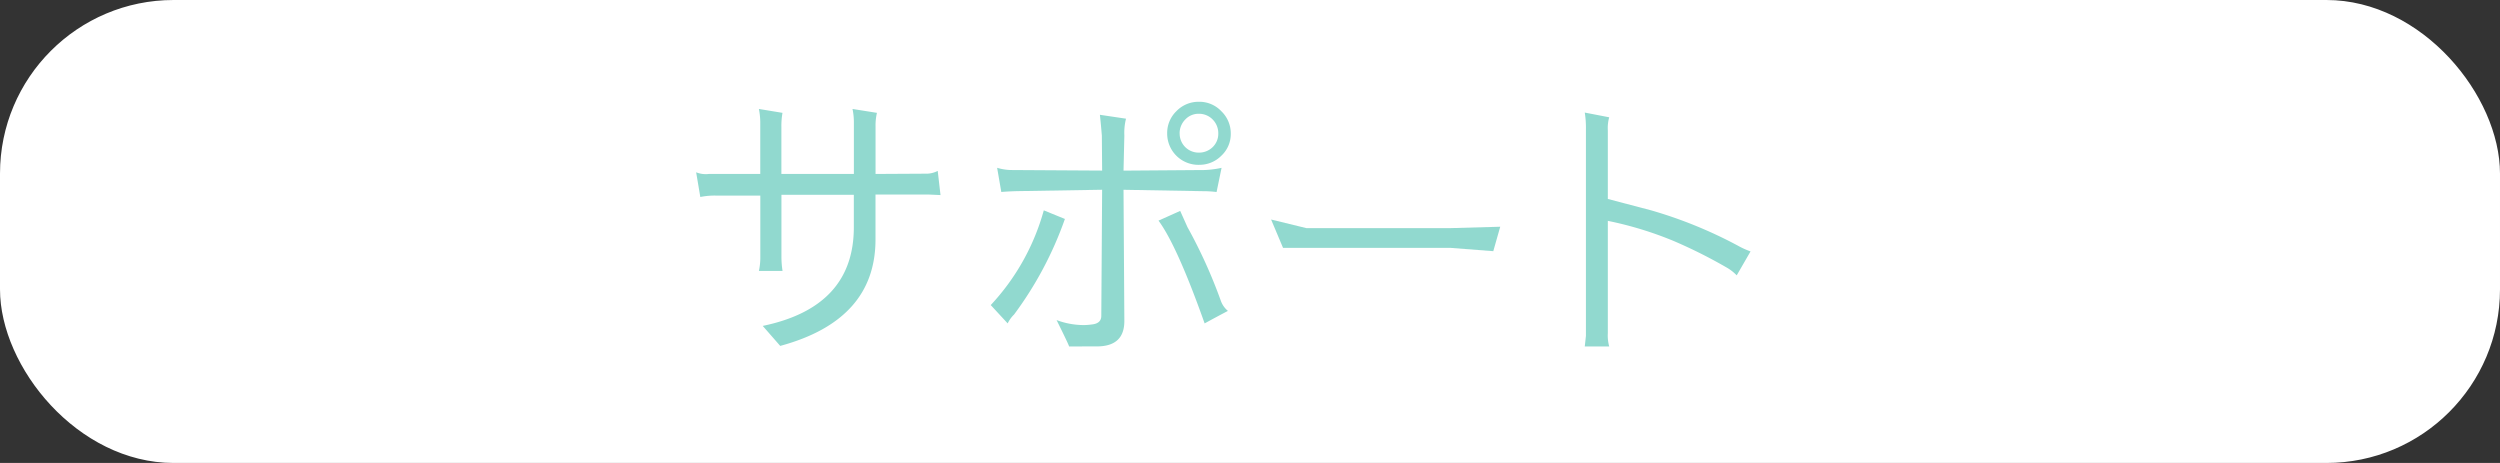<svg xmlns="http://www.w3.org/2000/svg" width="216" height="40" viewBox="0 0 216 40"><rect x="0" y="0" width="216" height="40" fill="#333333" stroke="none"/><defs><style>.cls-1{fill:#fff;}.cls-2{fill:#91d9cf;}</style></defs><g id="レイヤー_2" data-name="レイヤー 2"><g id="contents"><rect class="cls-1" width="216" height="40" rx="15"/><path class="cls-2" d="M60.147,14.886a2.224,2.224,0,0,0,1.1.144h4.44V10.662a6.119,6.119,0,0,0-.12-1.248l2.04.336a6.512,6.512,0,0,0-.095,1.2v4.08h6.263V10.566a5.475,5.475,0,0,0-.119-1.152l2.111.336a4.806,4.806,0,0,0-.12,1.152V15.03l4.272-.024a2.174,2.174,0,0,0,1.1-.24l.241,2.088-1.057-.048h-4.56v3.888q0,6.96-8.232,9.192l-1.511-1.728q7.871-1.632,7.871-8.52V16.83H67.516v5.328a8.2,8.2,0,0,0,.095,1.248h-2.04a5.562,5.562,0,0,0,.12-1.08V16.9H61.923a6.258,6.258,0,0,0-1.416.12Z"/><path class="cls-2" d="M92.008,18.918a31.165,31.165,0,0,1-4.392,8.256,2.73,2.73,0,0,0-.553.768L85.6,26.358a19.64,19.64,0,0,0,4.584-8.184Zm.36,11.016q0-.1-1.08-2.28a6.713,6.713,0,0,0,2.328.432,4.767,4.767,0,0,0,.672-.048q.864-.072.864-.744l.072-10.9-7.369.12c-.543.016-.992.04-1.343.072l-.36-2.088a4.508,4.508,0,0,0,1.152.192l7.92.048L95.2,11.718q-.072-.888-.168-1.8l2.256.336a5.018,5.018,0,0,0-.144,1.464l-.072,3.024,6.456-.048a8.4,8.4,0,0,0,2.015-.192l-.431,2.088a9.485,9.485,0,0,0-1.176-.072l-6.864-.12.072,11.3q.023,2.232-2.376,2.232Zm11.712-1.992q-2.376-6.7-3.984-8.88l1.872-.84.624,1.392a43.364,43.364,0,0,1,2.9,6.408,2.011,2.011,0,0,0,.6.84Q105.088,27.39,104.08,27.942Zm-.5-13.7a2.7,2.7,0,0,1-2.736-2.712,2.615,2.615,0,0,1,.792-1.92,2.651,2.651,0,0,1,1.944-.816,2.6,2.6,0,0,1,1.944.816,2.657,2.657,0,0,1,.815,1.944,2.552,2.552,0,0,1-.815,1.9A2.643,2.643,0,0,1,103.576,14.238Zm-1.657-2.712a1.639,1.639,0,0,0,1.657,1.656,1.682,1.682,0,0,0,1.2-.48,1.6,1.6,0,0,0,.48-1.176,1.68,1.68,0,0,0-.48-1.2,1.64,1.64,0,0,0-1.2-.5,1.563,1.563,0,0,0-1.177.5A1.684,1.684,0,0,0,101.919,11.526Z"/><path class="cls-2" d="M109.823,18.966l3.048.744H125.3l4.32-.12-.6,2.112-3.72-.288H110.854Z"/><path class="cls-2" d="M150.052,23.79a3.862,3.862,0,0,0-.912-.7,42.7,42.7,0,0,0-4.56-2.28,30.929,30.929,0,0,0-5.664-1.728v9.7a3.552,3.552,0,0,0,.12,1.152h-2.112l.1-.912V11.166a8.3,8.3,0,0,0-.1-1.44l2.112.408a3.443,3.443,0,0,0-.12,1.128V17.19l3.744.984a38.278,38.278,0,0,1,7.487,3.048,7.04,7.04,0,0,0,1.1.5Z"/></g></g></svg>